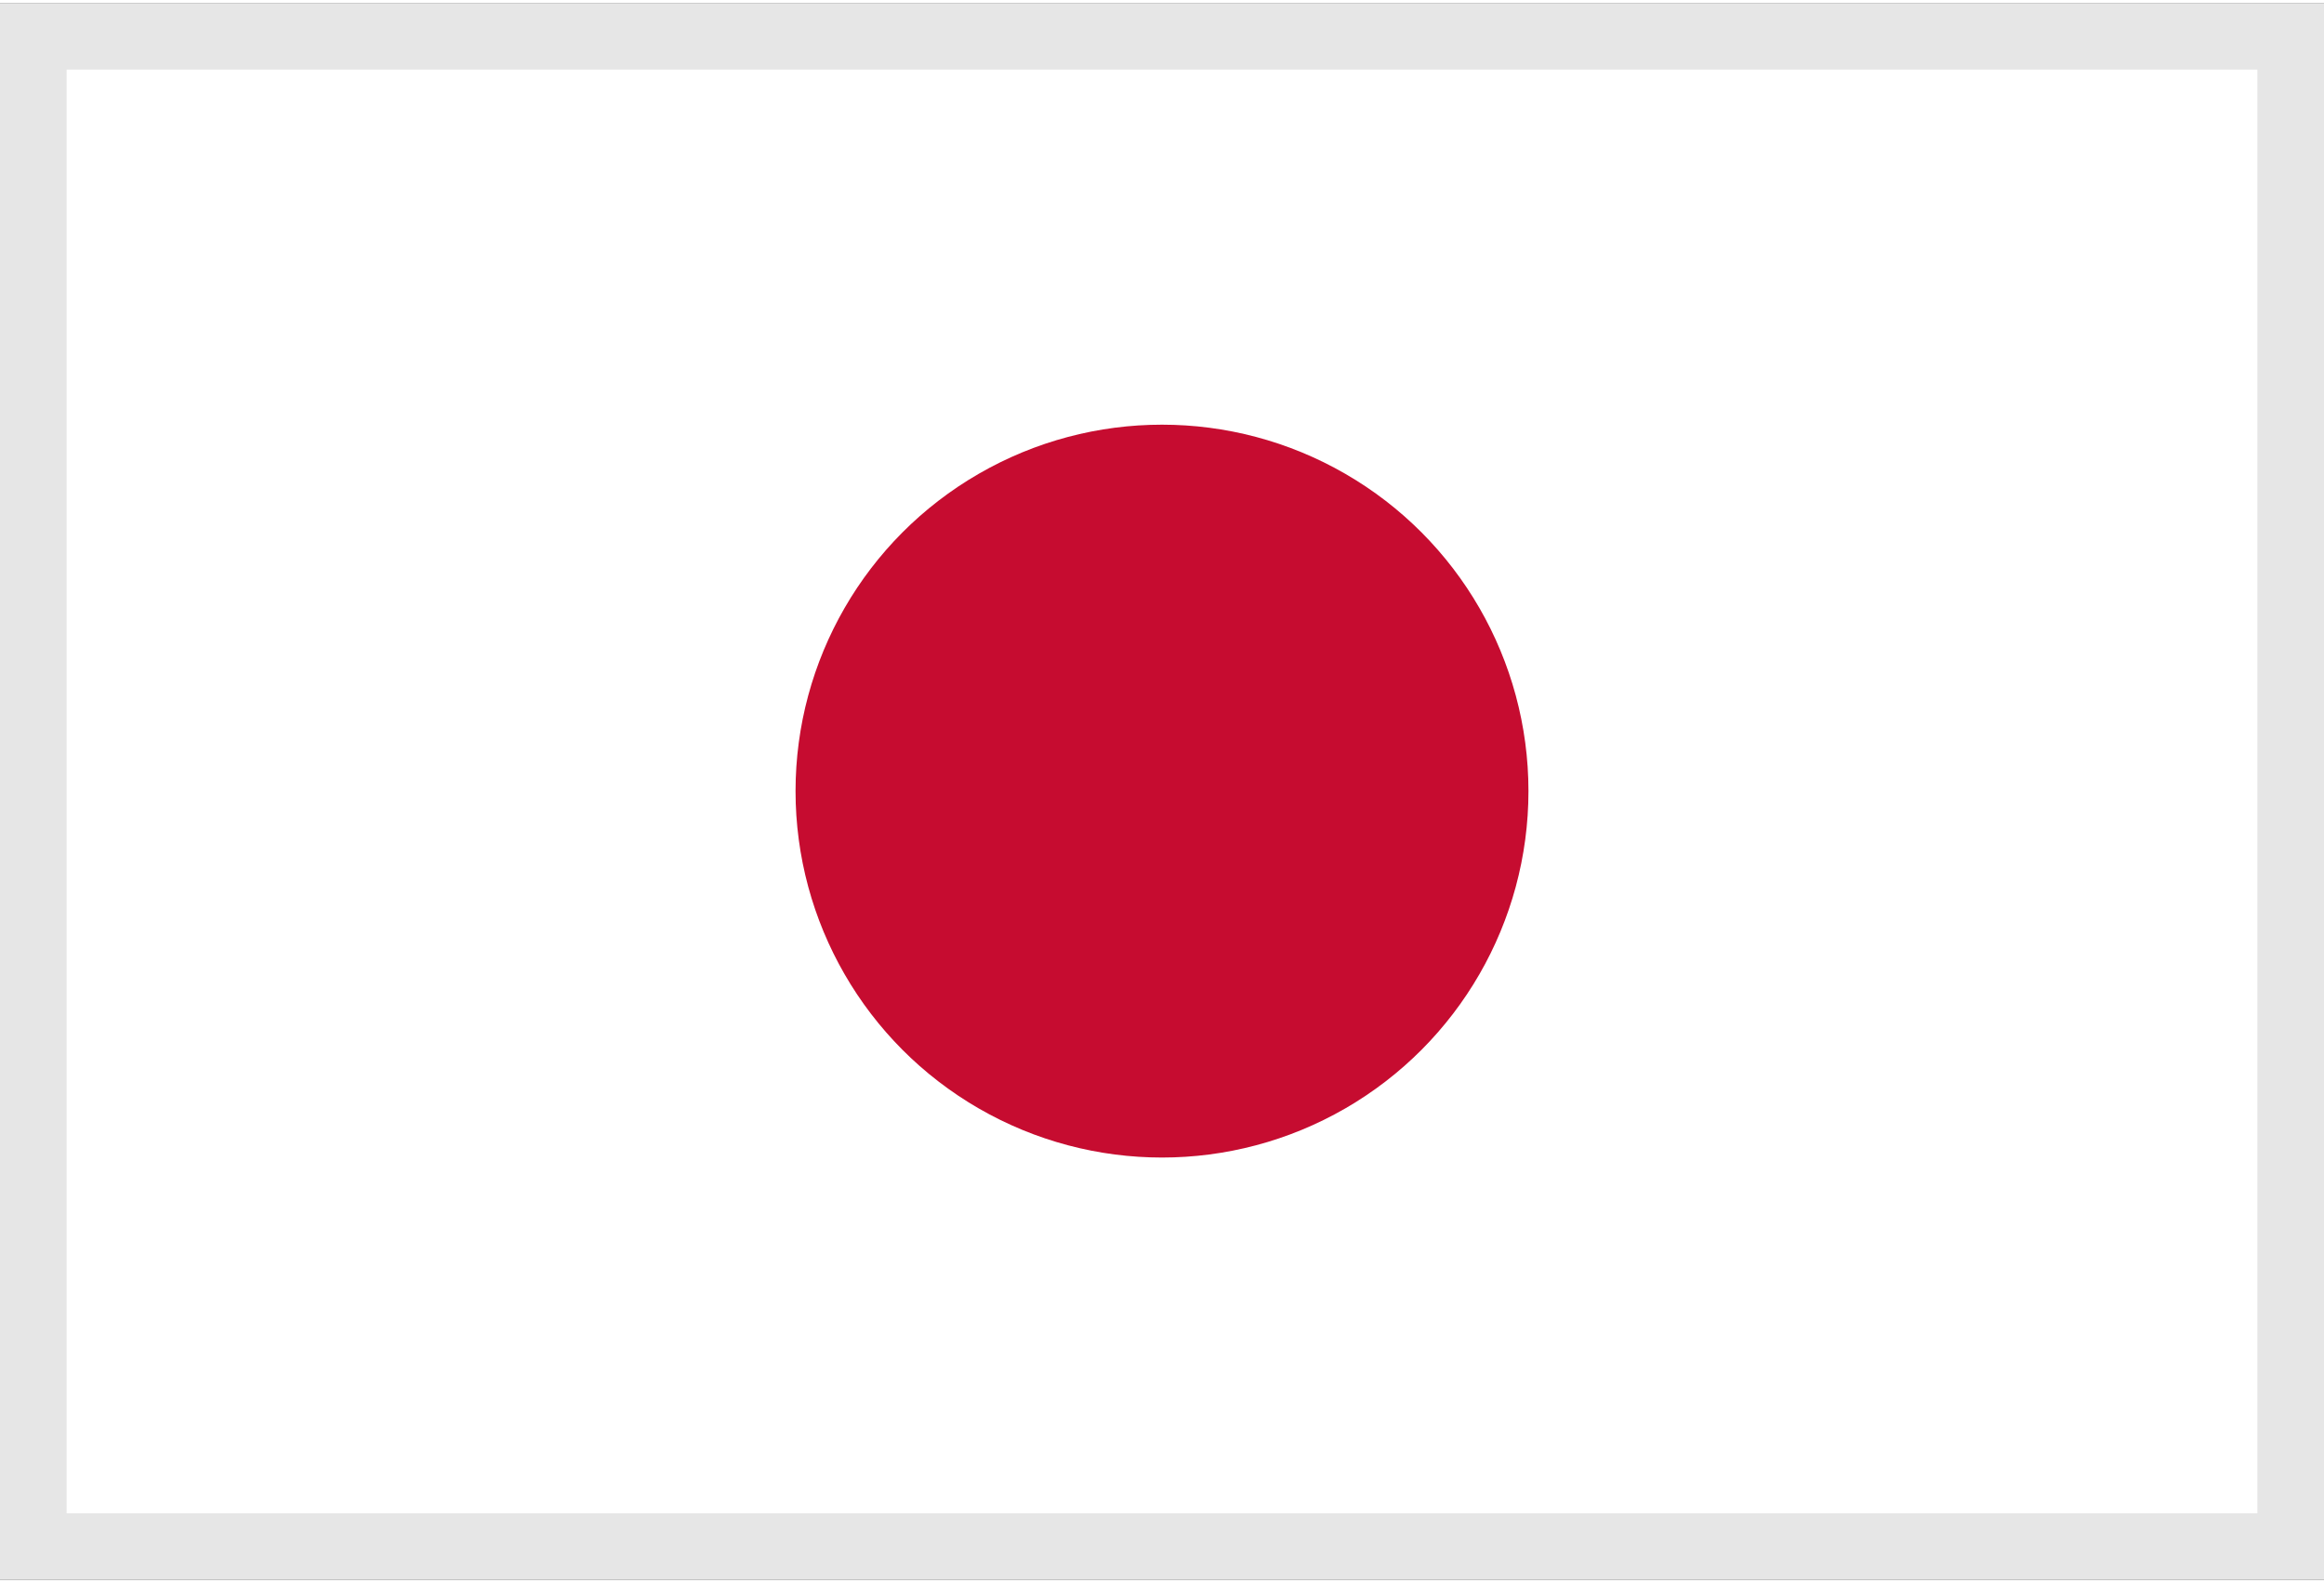 <svg viewBox="0 0 34.88 23.67" width="34.75" xmlns="http://www.w3.org/2000/svg"><rect x="0" y="0" width="34.88" height="23.67" fill="#333333" stroke="none"/><path d="m.5.5h33.88v22.67h-33.88z" fill="#fff"/><path d="m.5.5h34v22.67h-34z" fill="#fff"/><path d="m.5.5h33.88v22.67h-33.88z" fill="none" stroke="#e6e6e6" stroke-miterlimit="10"/><circle cx="17.44" cy="11.83" fill="#c60c30" r="5.5"/></svg>